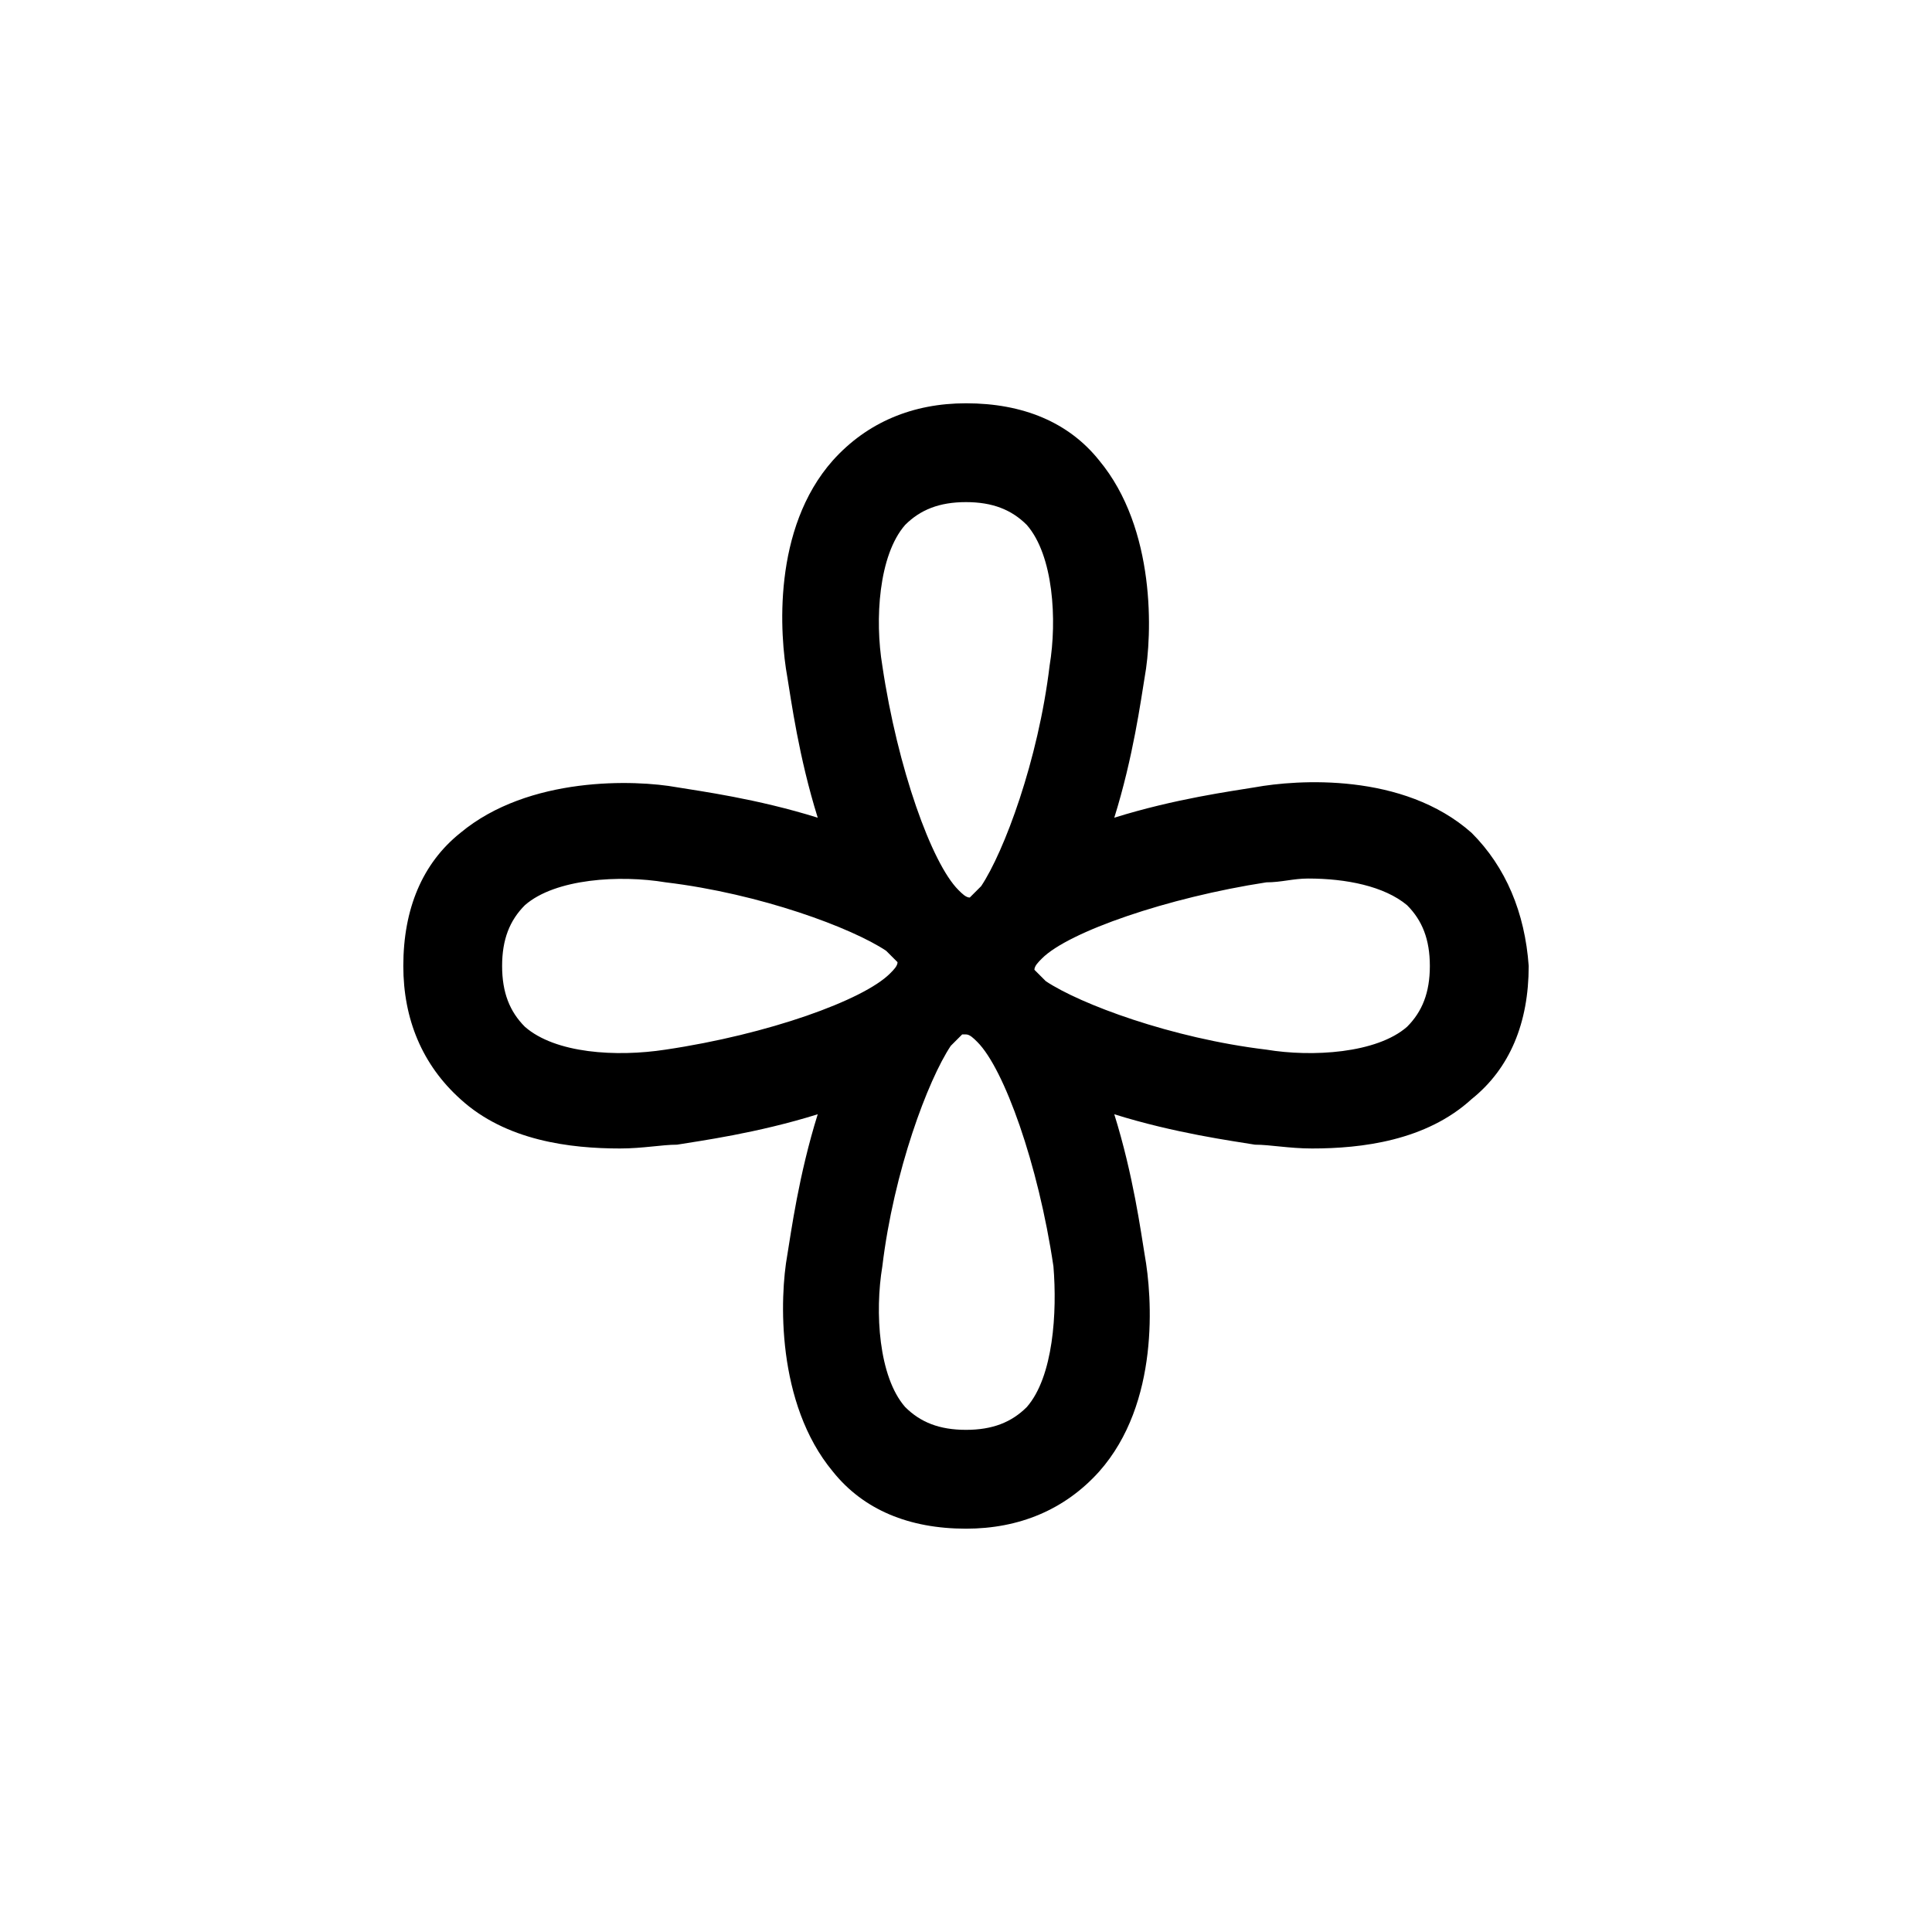 <?xml version="1.0" encoding="UTF-8"?>
<!-- Uploaded to: ICON Repo, www.svgrepo.com, Generator: ICON Repo Mixer Tools -->
<svg fill="#000000" width="800px" height="800px" version="1.1" viewBox="144 144 512 512" xmlns="http://www.w3.org/2000/svg">
 <path d="m534.01 364.73c-18.137-16.121-46.352-14.105-57.434-12.09-6.047 1.008-21.16 3.023-37.281 8.062 5.039-16.121 7.055-31.234 8.062-37.281 2.016-11.082 3.023-39.297-12.09-57.434-8.062-10.078-20.152-15.113-35.266-15.113-14.105 0-26.199 5.039-35.266 15.113-16.121 18.137-14.105 46.352-12.09 57.434 1.008 6.047 3.023 21.16 8.062 37.281-16.121-5.039-31.234-7.055-37.281-8.062-11.082-2.016-39.297-3.023-57.434 12.09-10.078 8.062-15.113 20.152-15.113 35.266 0 14.105 5.039 26.199 15.113 35.266 12.09 11.082 29.223 13.098 42.32 13.098 6.047 0 11.082-1.008 15.113-1.008 6.047-1.008 21.16-3.023 37.281-8.062-5.039 16.121-7.055 31.234-8.062 37.281-2.016 11.082-3.023 39.297 12.09 57.434 8.062 10.078 20.152 15.113 35.266 15.113 14.105 0 26.199-5.039 35.266-15.113 16.121-18.137 14.105-46.352 12.09-57.434-1.008-6.047-3.023-21.16-8.062-37.281 16.121 5.039 31.234 7.055 37.281 8.062 4.031 0 9.07 1.008 15.113 1.008 13.098 0 30.23-2.016 42.32-13.098 10.078-8.062 15.113-20.152 15.113-35.266-1.008-14.105-6.043-26.195-15.113-35.266zm-150.14-81.617c4.031-4.031 9.07-6.047 16.121-6.047 7.055 0 12.09 2.016 16.121 6.047 7.055 8.062 8.062 25.191 6.047 37.281-3.023 25.191-12.09 49.375-18.137 58.441-1.008 1.008-2.016 2.016-3.023 3.023-1.008 0-2.016-1.008-3.023-2.016-7.055-7.055-16.121-32.242-20.152-59.449-2.012-12.09-1.004-29.219 6.047-37.281zm-63.477 139.05c-13.098 2.016-29.223 1.008-37.281-6.047-4.031-4.031-6.047-9.07-6.047-16.121 0-7.055 2.016-12.09 6.047-16.121 8.062-7.055 25.191-8.062 37.281-6.047 25.191 3.023 49.375 12.09 58.441 18.137 1.008 1.008 2.016 2.016 3.023 3.023 0 1.008-1.008 2.016-2.016 3.023-7.055 7.051-32.246 16.121-59.449 20.152zm95.723 94.715c-4.031 4.031-9.07 6.047-16.121 6.047-7.055 0-12.09-2.016-16.121-6.047-7.055-8.062-8.062-25.191-6.047-37.281 3.023-25.191 12.09-49.375 18.137-58.441 1.008-1.008 2.016-2.016 3.023-3.023h1.008c1.008 0 2.016 1.008 3.023 2.016 7.055 7.055 16.121 32.242 20.152 59.449 1.004 12.09-0.004 29.219-7.055 37.281zm100.76-100.76c-8.062 7.055-25.191 8.062-37.281 6.047-25.191-3.023-49.375-12.09-58.441-18.137-1.008-1.008-2.016-2.016-3.023-3.023 0-1.008 1.008-2.016 2.016-3.023 7.055-7.055 33.25-16.121 59.449-20.152 4.031 0 7.055-1.008 11.082-1.008 10.078 0 20.152 2.016 26.199 7.055 4.031 4.031 6.047 9.07 6.047 16.121s-2.016 12.09-6.047 16.121z"/>
</svg>